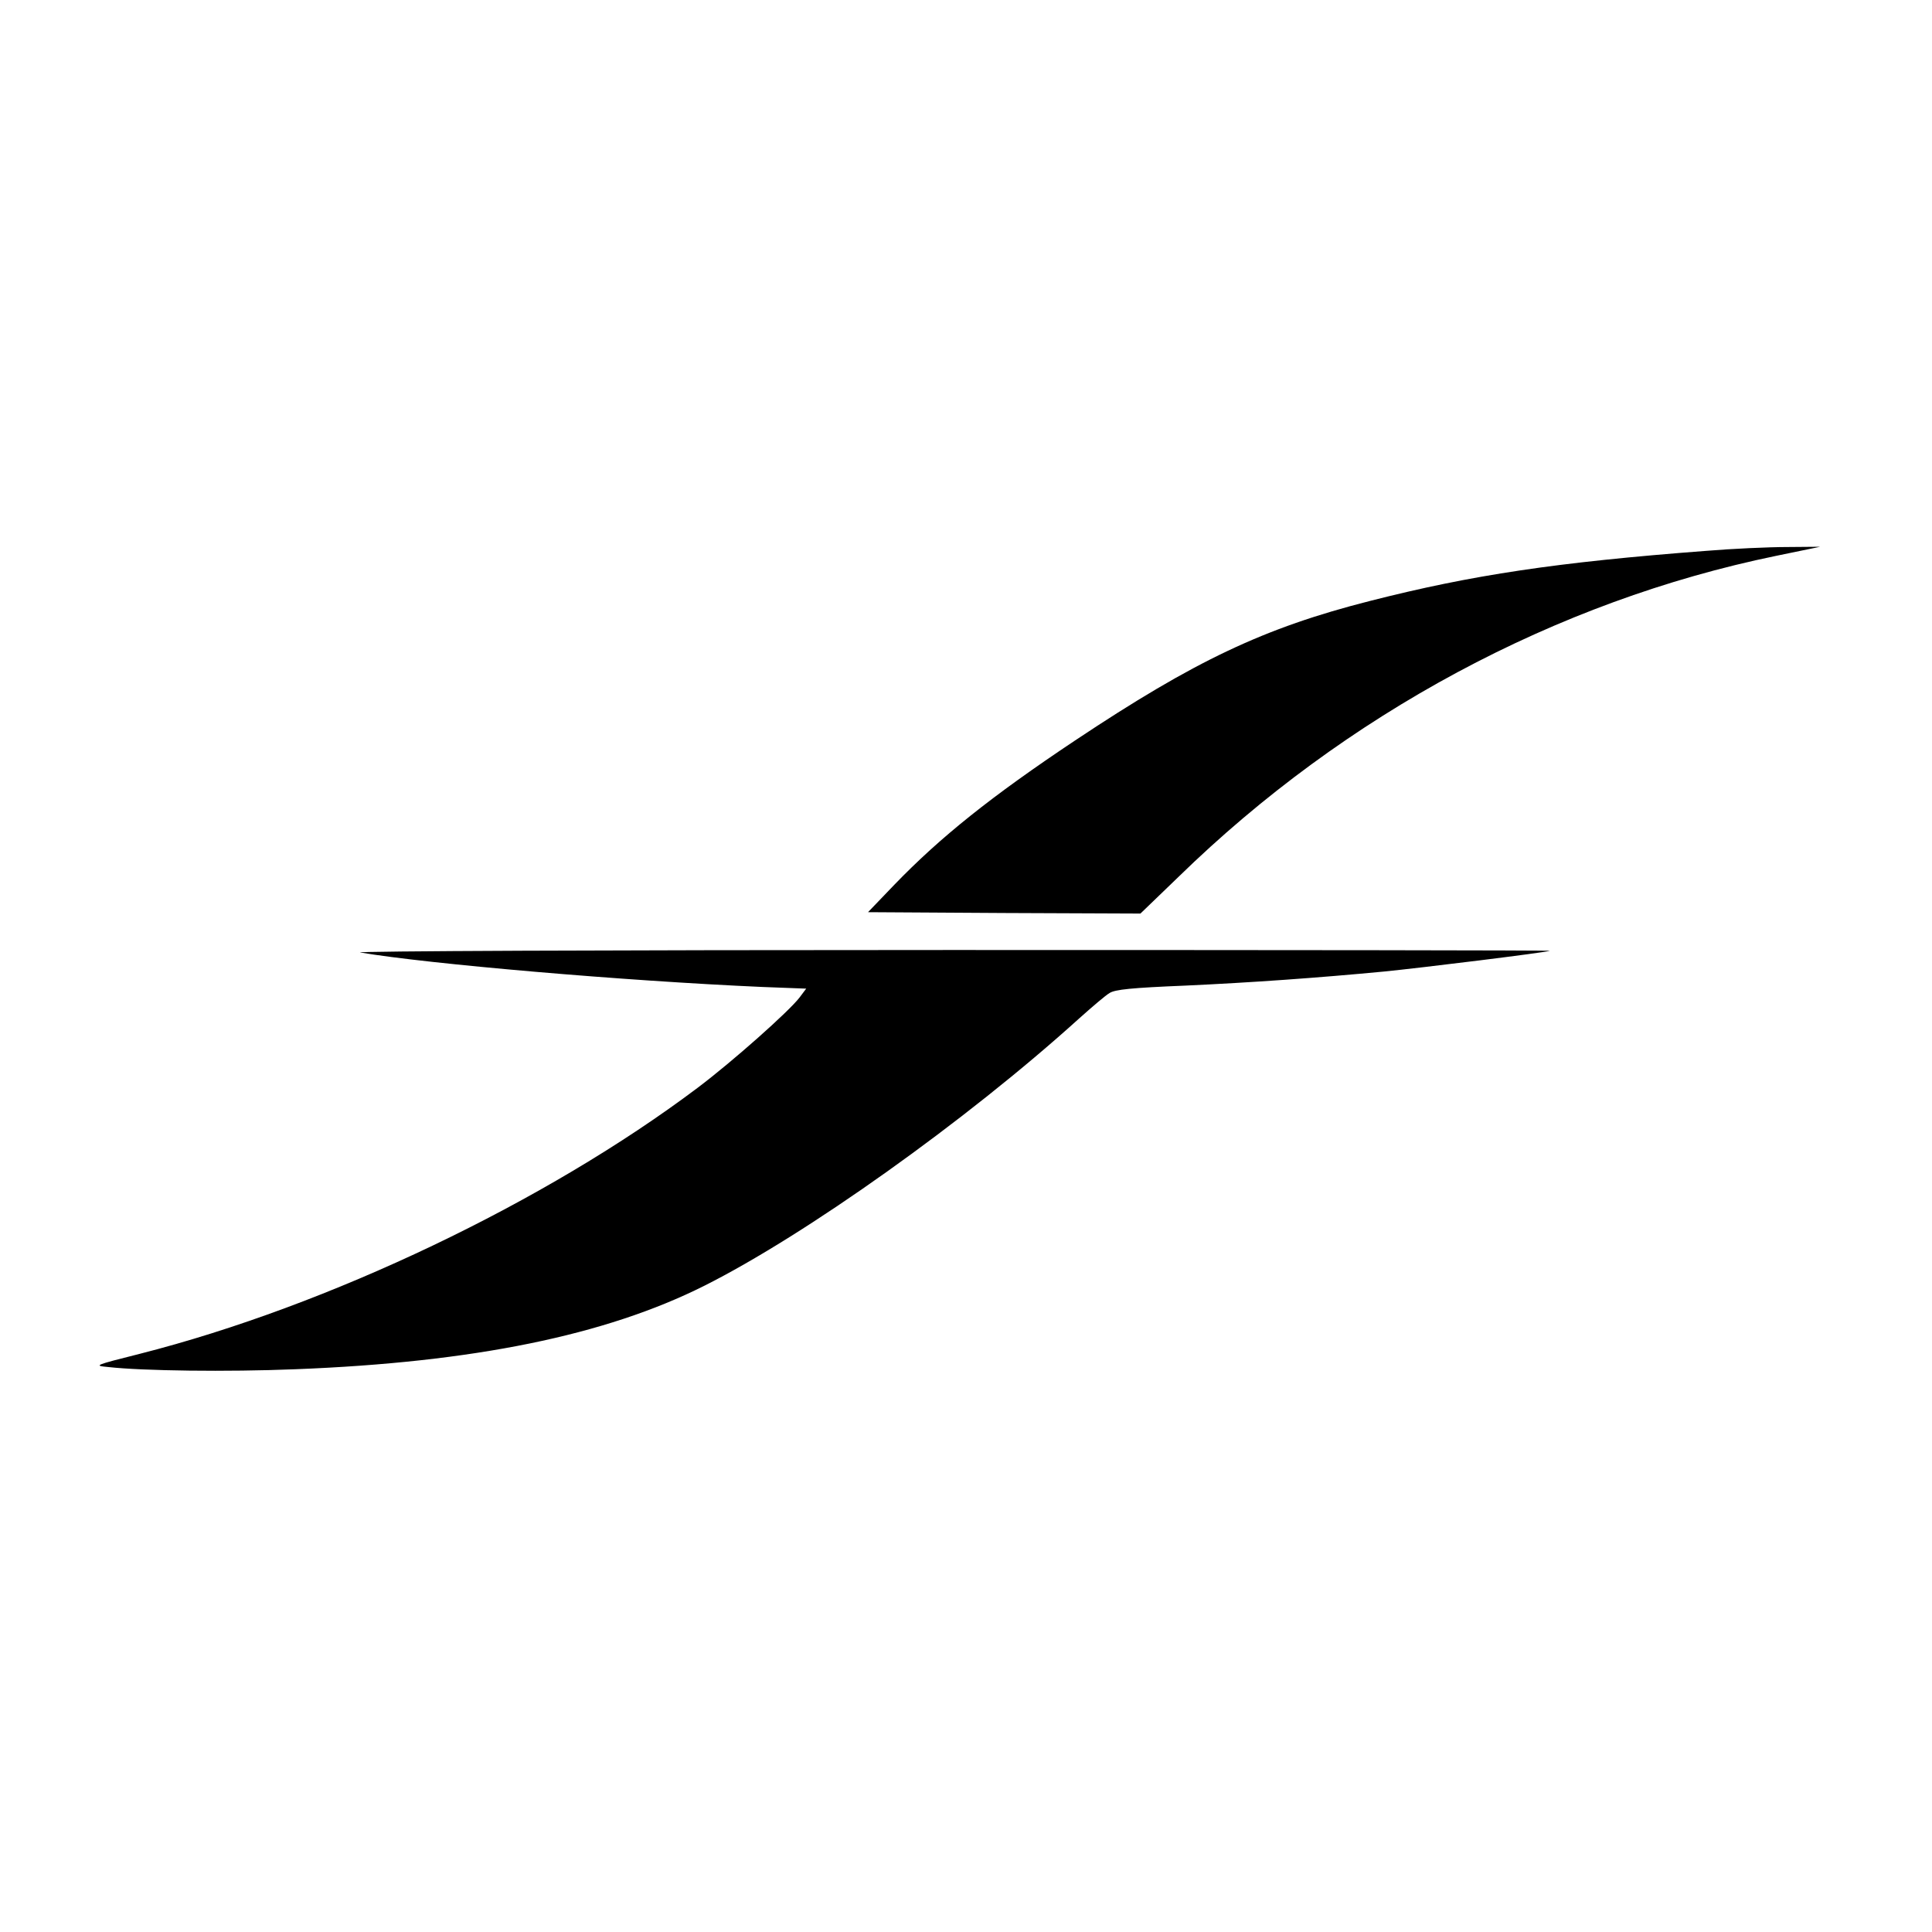 <?xml version="1.0" standalone="no"?>
<!DOCTYPE svg PUBLIC "-//W3C//DTD SVG 20010904//EN"
 "http://www.w3.org/TR/2001/REC-SVG-20010904/DTD/svg10.dtd">
<svg version="1.0" xmlns="http://www.w3.org/2000/svg"
 width="700pt" height="700pt" viewBox="0 0 700 700"
 preserveAspectRatio="xMidYMid meet">
<g transform="translate(0,700) scale(0.1,-0.1)"
fill="#000000" stroke="none">
<path d="M6180 5004 c-539 -41 -846 -87 -1215 -181 -386 -98 -636 -217 -1070
-506 -303 -202 -488 -350 -655 -523 l-95 -99 494 -3 493 -2 138 133 c605 590
1368 999 2165 1163 l160 33 -120 -1 c-66 0 -199 -6 -295 -14z"/>
<path d="M1305 3549 c249 -42 957 -103 1458 -125 l158 -6 -24 -32 c-39 -51
-243 -232 -369 -327 -550 -414 -1337 -790 -2021 -964 -167 -42 -168 -43 -115
-48 125 -14 432 -18 678 -8 646 25 1124 123 1481 302 367 184 949 598 1359
969 47 42 96 84 110 92 20 13 80 19 275 27 238 11 479 28 720 51 132 13 586
69 600 75 6 2 -973 3 -2175 3 -1242 0 -2163 -4 -2135 -9z"/>
</g>
</svg>
